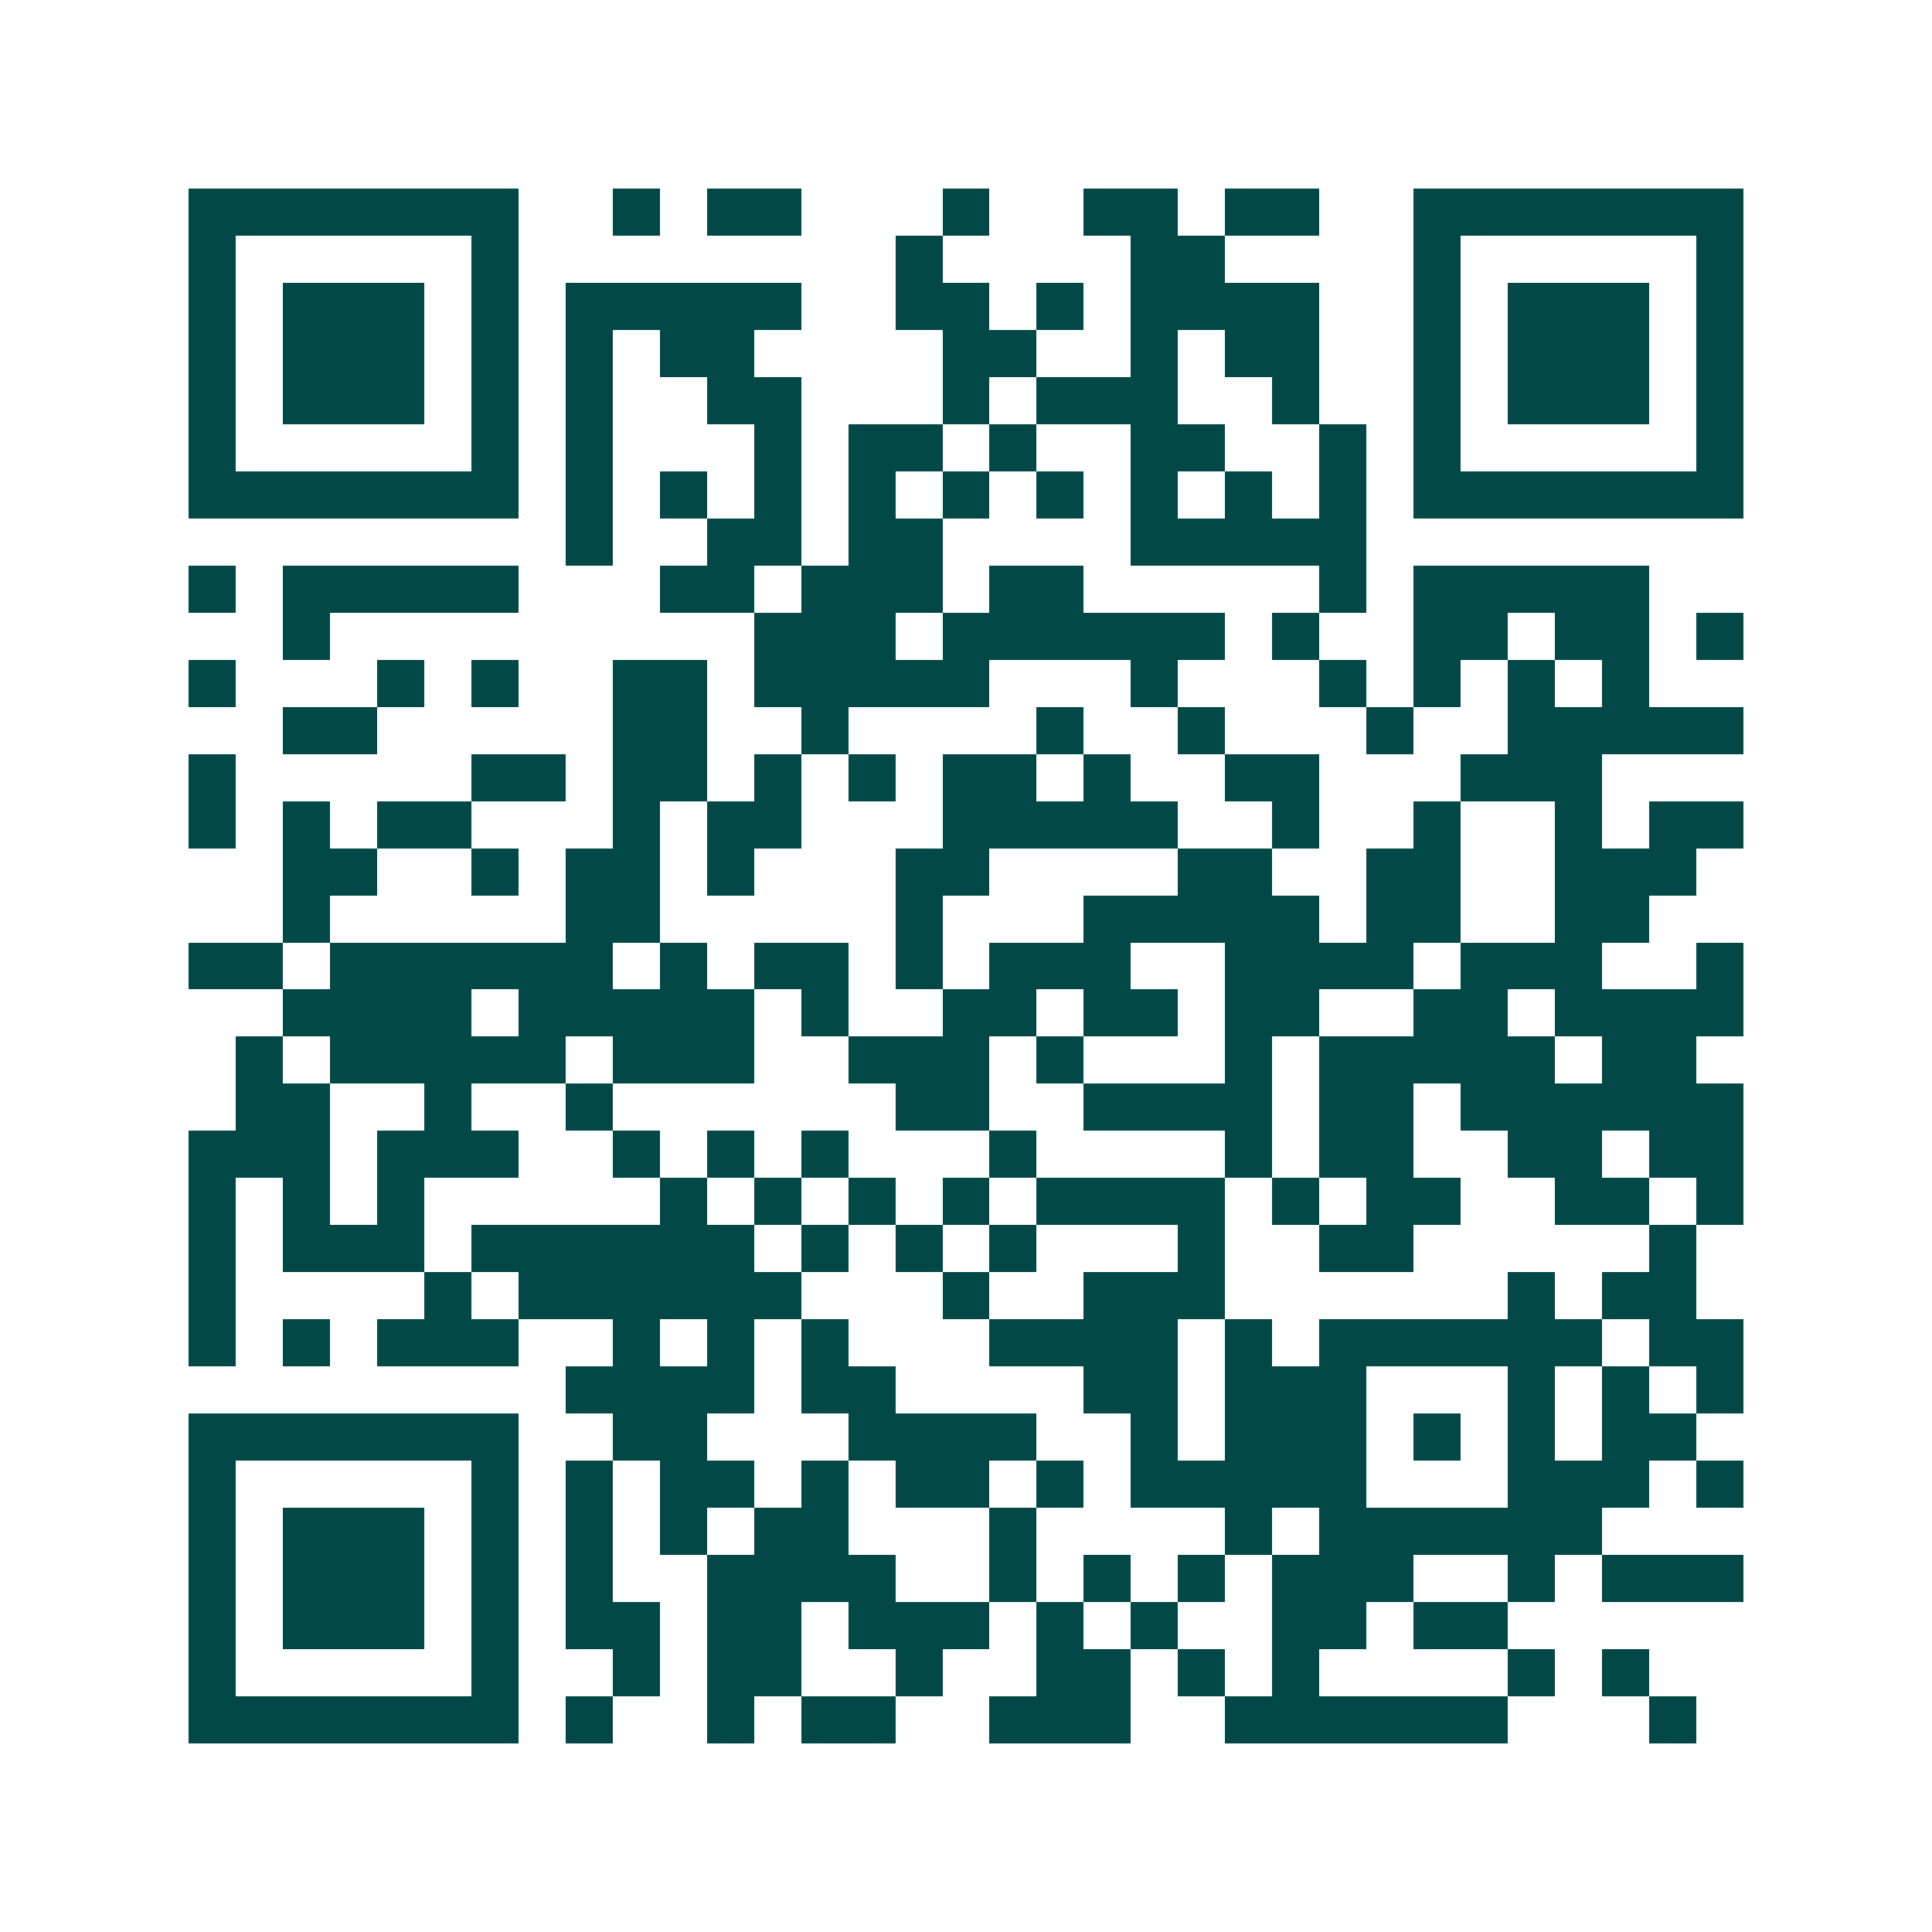 <svg xmlns="http://www.w3.org/2000/svg" width="200" height="200" viewBox="0 0 41 41" shape-rendering="crispEdges"><path fill="#ffffff" d="M0 0h41v41H0z"/><path stroke="#014847" d="M4 4.5h7m2 0h1m1 0h2m3 0h1m2 0h2m1 0h2m2 0h7M4 5.5h1m5 0h1m8 0h1m4 0h2m4 0h1m5 0h1M4 6.5h1m1 0h3m1 0h1m1 0h5m2 0h2m1 0h1m1 0h4m2 0h1m1 0h3m1 0h1M4 7.5h1m1 0h3m1 0h1m1 0h1m1 0h2m4 0h2m2 0h1m1 0h2m2 0h1m1 0h3m1 0h1M4 8.5h1m1 0h3m1 0h1m1 0h1m2 0h2m3 0h1m1 0h3m2 0h1m2 0h1m1 0h3m1 0h1M4 9.5h1m5 0h1m1 0h1m3 0h1m1 0h2m1 0h1m2 0h2m2 0h1m1 0h1m5 0h1M4 10.5h7m1 0h1m1 0h1m1 0h1m1 0h1m1 0h1m1 0h1m1 0h1m1 0h1m1 0h1m1 0h7M12 11.5h1m2 0h2m1 0h2m4 0h5M4 12.5h1m1 0h5m3 0h2m1 0h3m1 0h2m5 0h1m1 0h5M6 13.5h1m9 0h3m1 0h6m1 0h1m2 0h2m1 0h2m1 0h1M4 14.5h1m3 0h1m1 0h1m2 0h2m1 0h5m3 0h1m3 0h1m1 0h1m1 0h1m1 0h1M6 15.5h2m5 0h2m2 0h1m4 0h1m2 0h1m3 0h1m2 0h5M4 16.5h1m5 0h2m1 0h2m1 0h1m1 0h1m1 0h2m1 0h1m2 0h2m3 0h3M4 17.5h1m1 0h1m1 0h2m3 0h1m1 0h2m3 0h5m2 0h1m2 0h1m2 0h1m1 0h2M6 18.5h2m2 0h1m1 0h2m1 0h1m3 0h2m4 0h2m2 0h2m2 0h3M6 19.5h1m5 0h2m5 0h1m3 0h5m1 0h2m2 0h2M4 20.5h2m1 0h6m1 0h1m1 0h2m1 0h1m1 0h3m2 0h4m1 0h3m2 0h1M6 21.5h4m1 0h5m1 0h1m2 0h2m1 0h2m1 0h2m2 0h2m1 0h4M5 22.5h1m1 0h5m1 0h3m2 0h3m1 0h1m3 0h1m1 0h5m1 0h2M5 23.5h2m2 0h1m2 0h1m6 0h2m2 0h4m1 0h2m1 0h6M4 24.5h3m1 0h3m2 0h1m1 0h1m1 0h1m3 0h1m4 0h1m1 0h2m2 0h2m1 0h2M4 25.5h1m1 0h1m1 0h1m5 0h1m1 0h1m1 0h1m1 0h1m1 0h4m1 0h1m1 0h2m2 0h2m1 0h1M4 26.5h1m1 0h3m1 0h6m1 0h1m1 0h1m1 0h1m3 0h1m2 0h2m5 0h1M4 27.5h1m4 0h1m1 0h6m3 0h1m2 0h3m6 0h1m1 0h2M4 28.5h1m1 0h1m1 0h3m2 0h1m1 0h1m1 0h1m3 0h4m1 0h1m1 0h6m1 0h2M12 29.5h4m1 0h2m4 0h2m1 0h3m3 0h1m1 0h1m1 0h1M4 30.5h7m2 0h2m3 0h4m2 0h1m1 0h3m1 0h1m1 0h1m1 0h2M4 31.5h1m5 0h1m1 0h1m1 0h2m1 0h1m1 0h2m1 0h1m1 0h5m3 0h3m1 0h1M4 32.5h1m1 0h3m1 0h1m1 0h1m1 0h1m1 0h2m3 0h1m4 0h1m1 0h6M4 33.5h1m1 0h3m1 0h1m1 0h1m2 0h4m2 0h1m1 0h1m1 0h1m1 0h3m2 0h1m1 0h3M4 34.5h1m1 0h3m1 0h1m1 0h2m1 0h2m1 0h3m1 0h1m1 0h1m2 0h2m1 0h2M4 35.5h1m5 0h1m2 0h1m1 0h2m2 0h1m2 0h2m1 0h1m1 0h1m4 0h1m1 0h1M4 36.5h7m1 0h1m2 0h1m1 0h2m2 0h3m2 0h6m3 0h1"/></svg>
